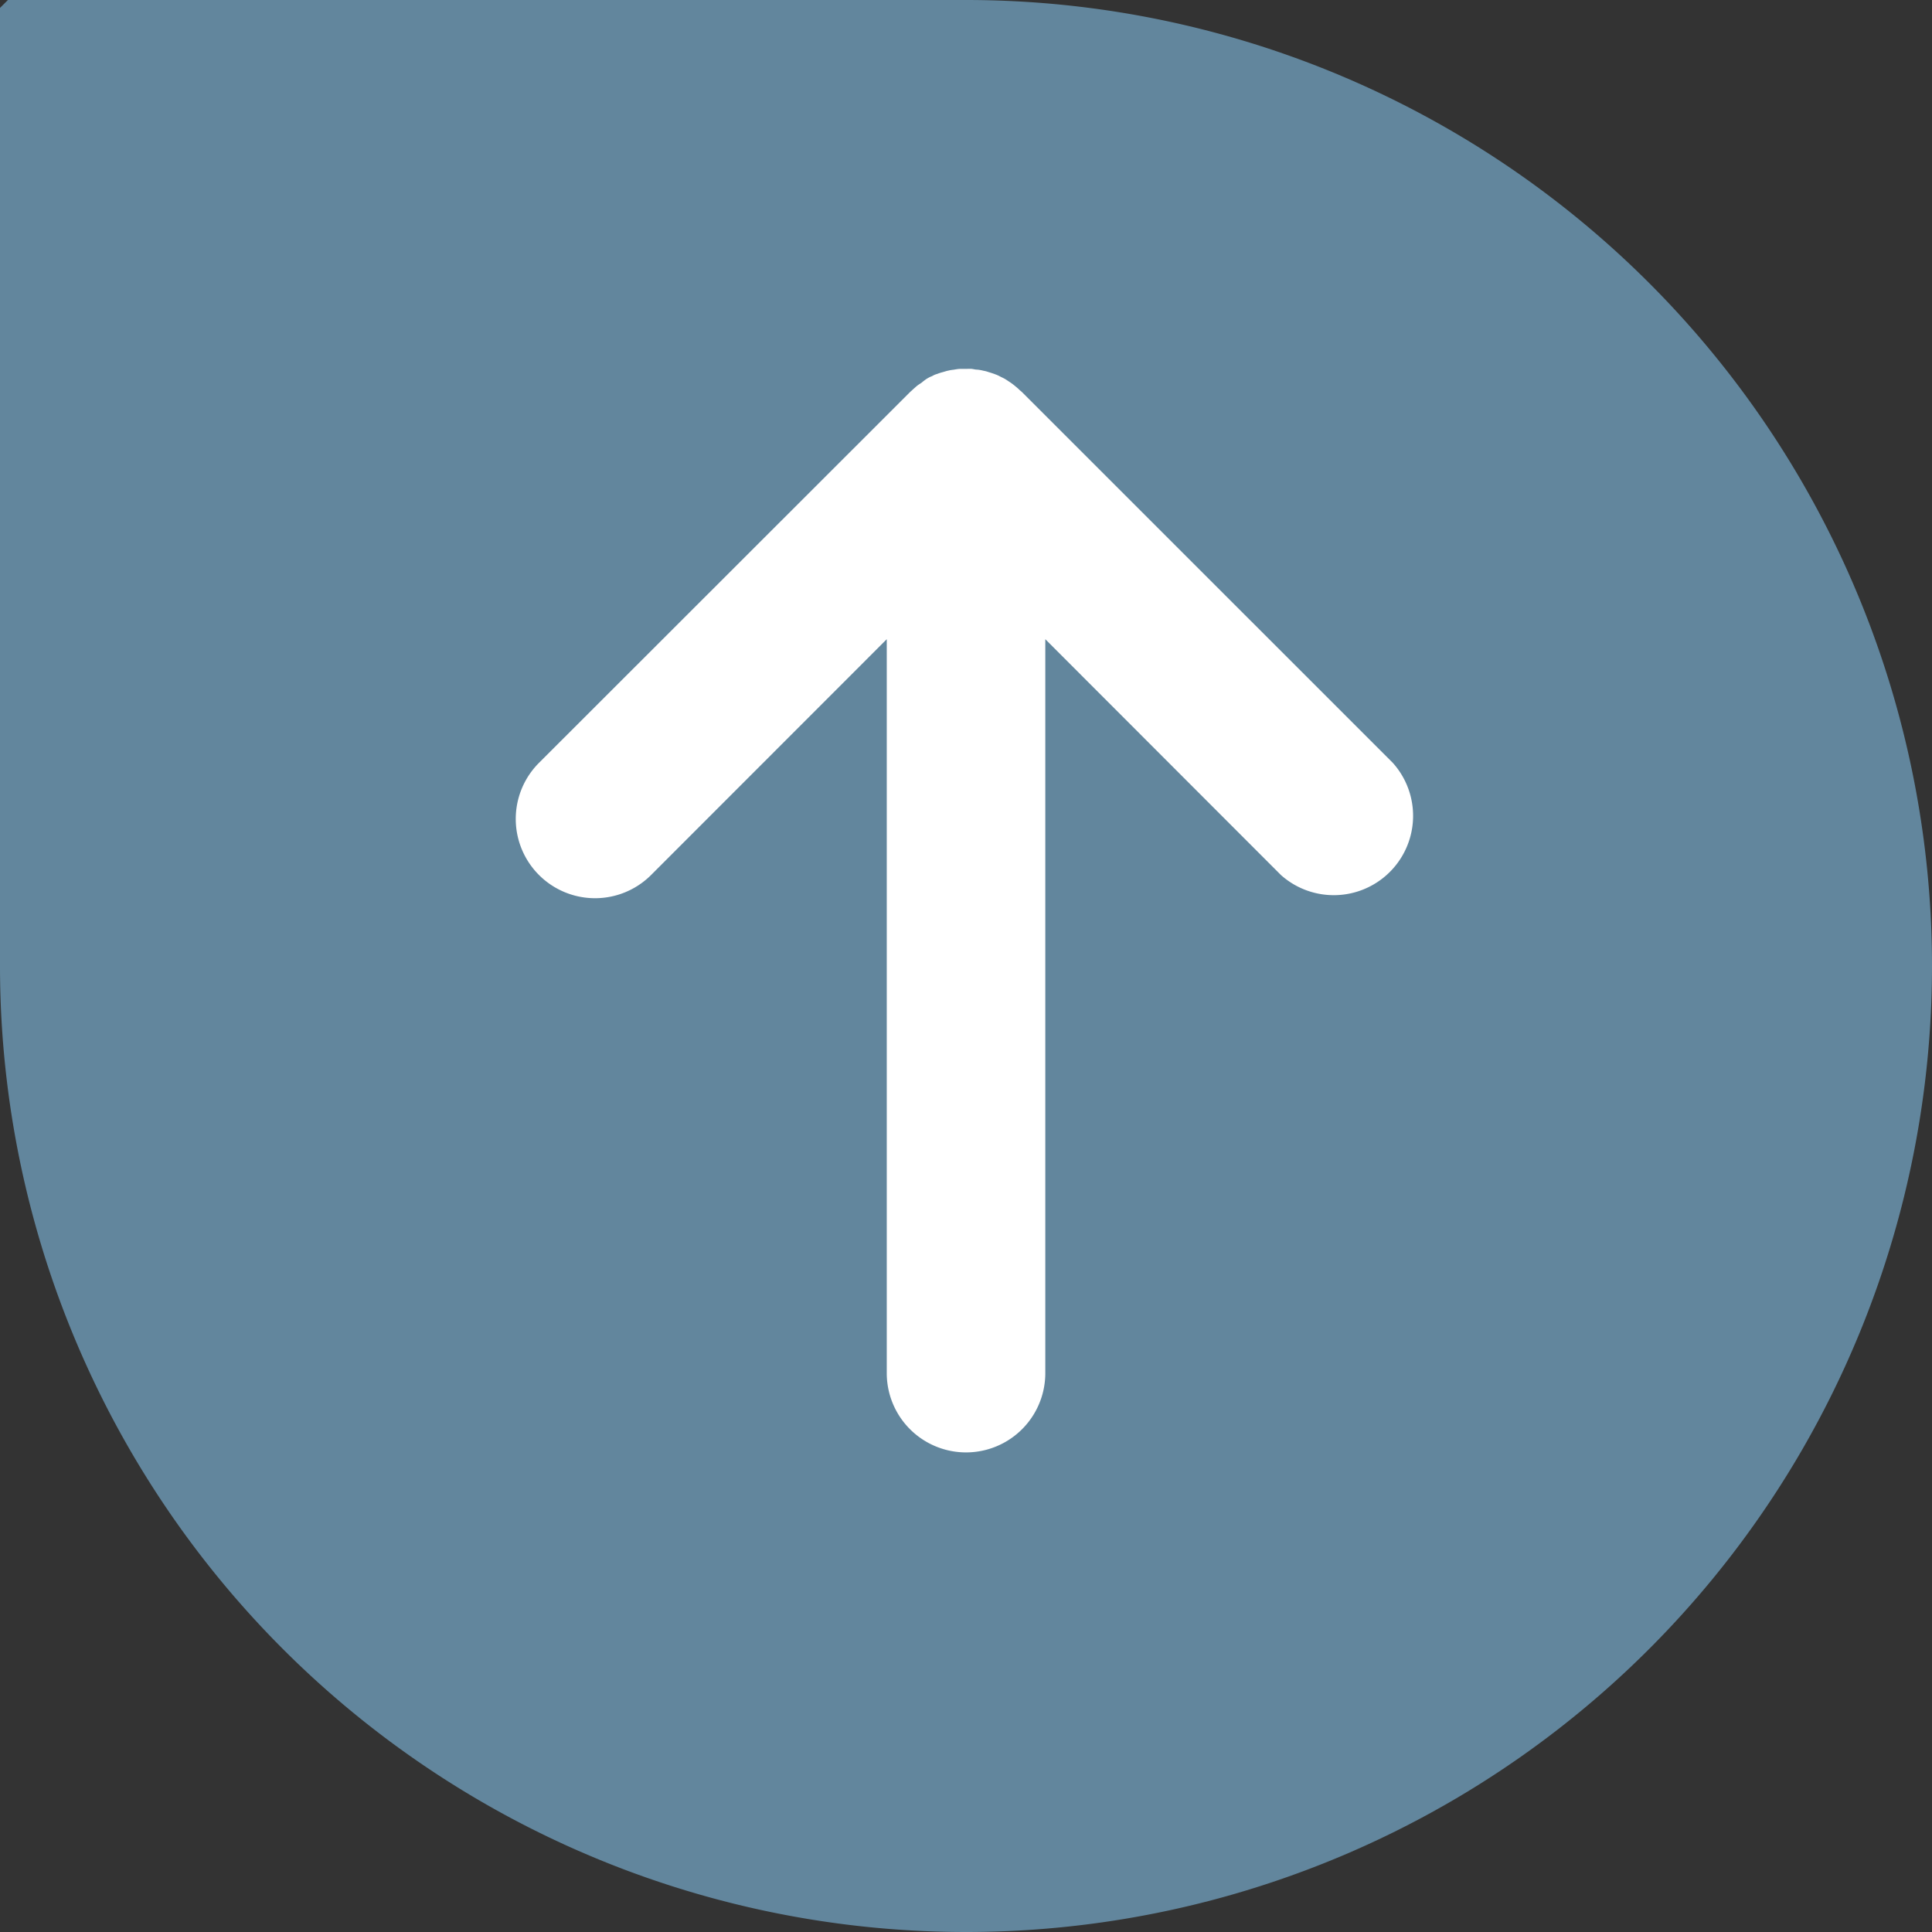 <svg xmlns="http://www.w3.org/2000/svg" width="29.077" height="29.077" viewBox="0 0 29.077 29.077">
  <rect x="0" y="0" width="29.077" height="29.077" fill="#333333" stroke="none"/>
  <g id="Group_17" data-name="Group 17" transform="translate(0 29.077) rotate(-90)">
    <g id="Group_12" data-name="Group 12" transform="translate(0)">
      <path id="Path_1" data-name="Path 1" d="M14.538,29.077h0A14.539,14.539,0,0,0,29.077,14.538V.119L28.958,0H14.538A14.539,14.539,0,0,0,0,14.538H0A14.539,14.539,0,0,0,14.538,29.077Z" fill="#62869d"/>
    </g>
    <g id="New_Symbol_176" data-name="New Symbol 176" transform="translate(7.219 7.762)">
      <path id="Path_15" data-name="Path 15" d="M16.106,7.438c.016-.025.033-.049.048-.074s.028-.057.044-.086a.463.463,0,0,0,.021-.046.239.239,0,0,1,.01-.026c.011-.032.021-.062.03-.093a.431.431,0,0,0,.02-.077.522.522,0,0,0,.016-.093c0-.028.008-.052.011-.079s0-.064,0-.1,0-.052,0-.078-.007-.064-.013-.1a.467.467,0,0,0-.012-.072c-.006-.034-.018-.064-.027-.1a.729.729,0,0,0-.024-.072.283.283,0,0,0-.011-.033c-.007-.02-.021-.038-.027-.056s-.023-.048-.037-.071A.815.815,0,0,0,16.1,6.11c-.015-.021-.027-.042-.043-.063s-.044-.051-.068-.078c-.011-.01-.019-.022-.032-.035L10.377.35A1.193,1.193,0,0,0,8.689,2.037l3.549,3.547H1.192a1.193,1.193,0,0,0,0,2.386H12.238L8.689,11.516A1.194,1.194,0,0,0,10.377,13.2l5.584-5.585c.011-.012.021-.027.033-.038s.044-.049.064-.074A.766.766,0,0,0,16.106,7.438Z" transform="translate(0 0)" fill="#fff"/>
    </g>
  </g>
</svg>
